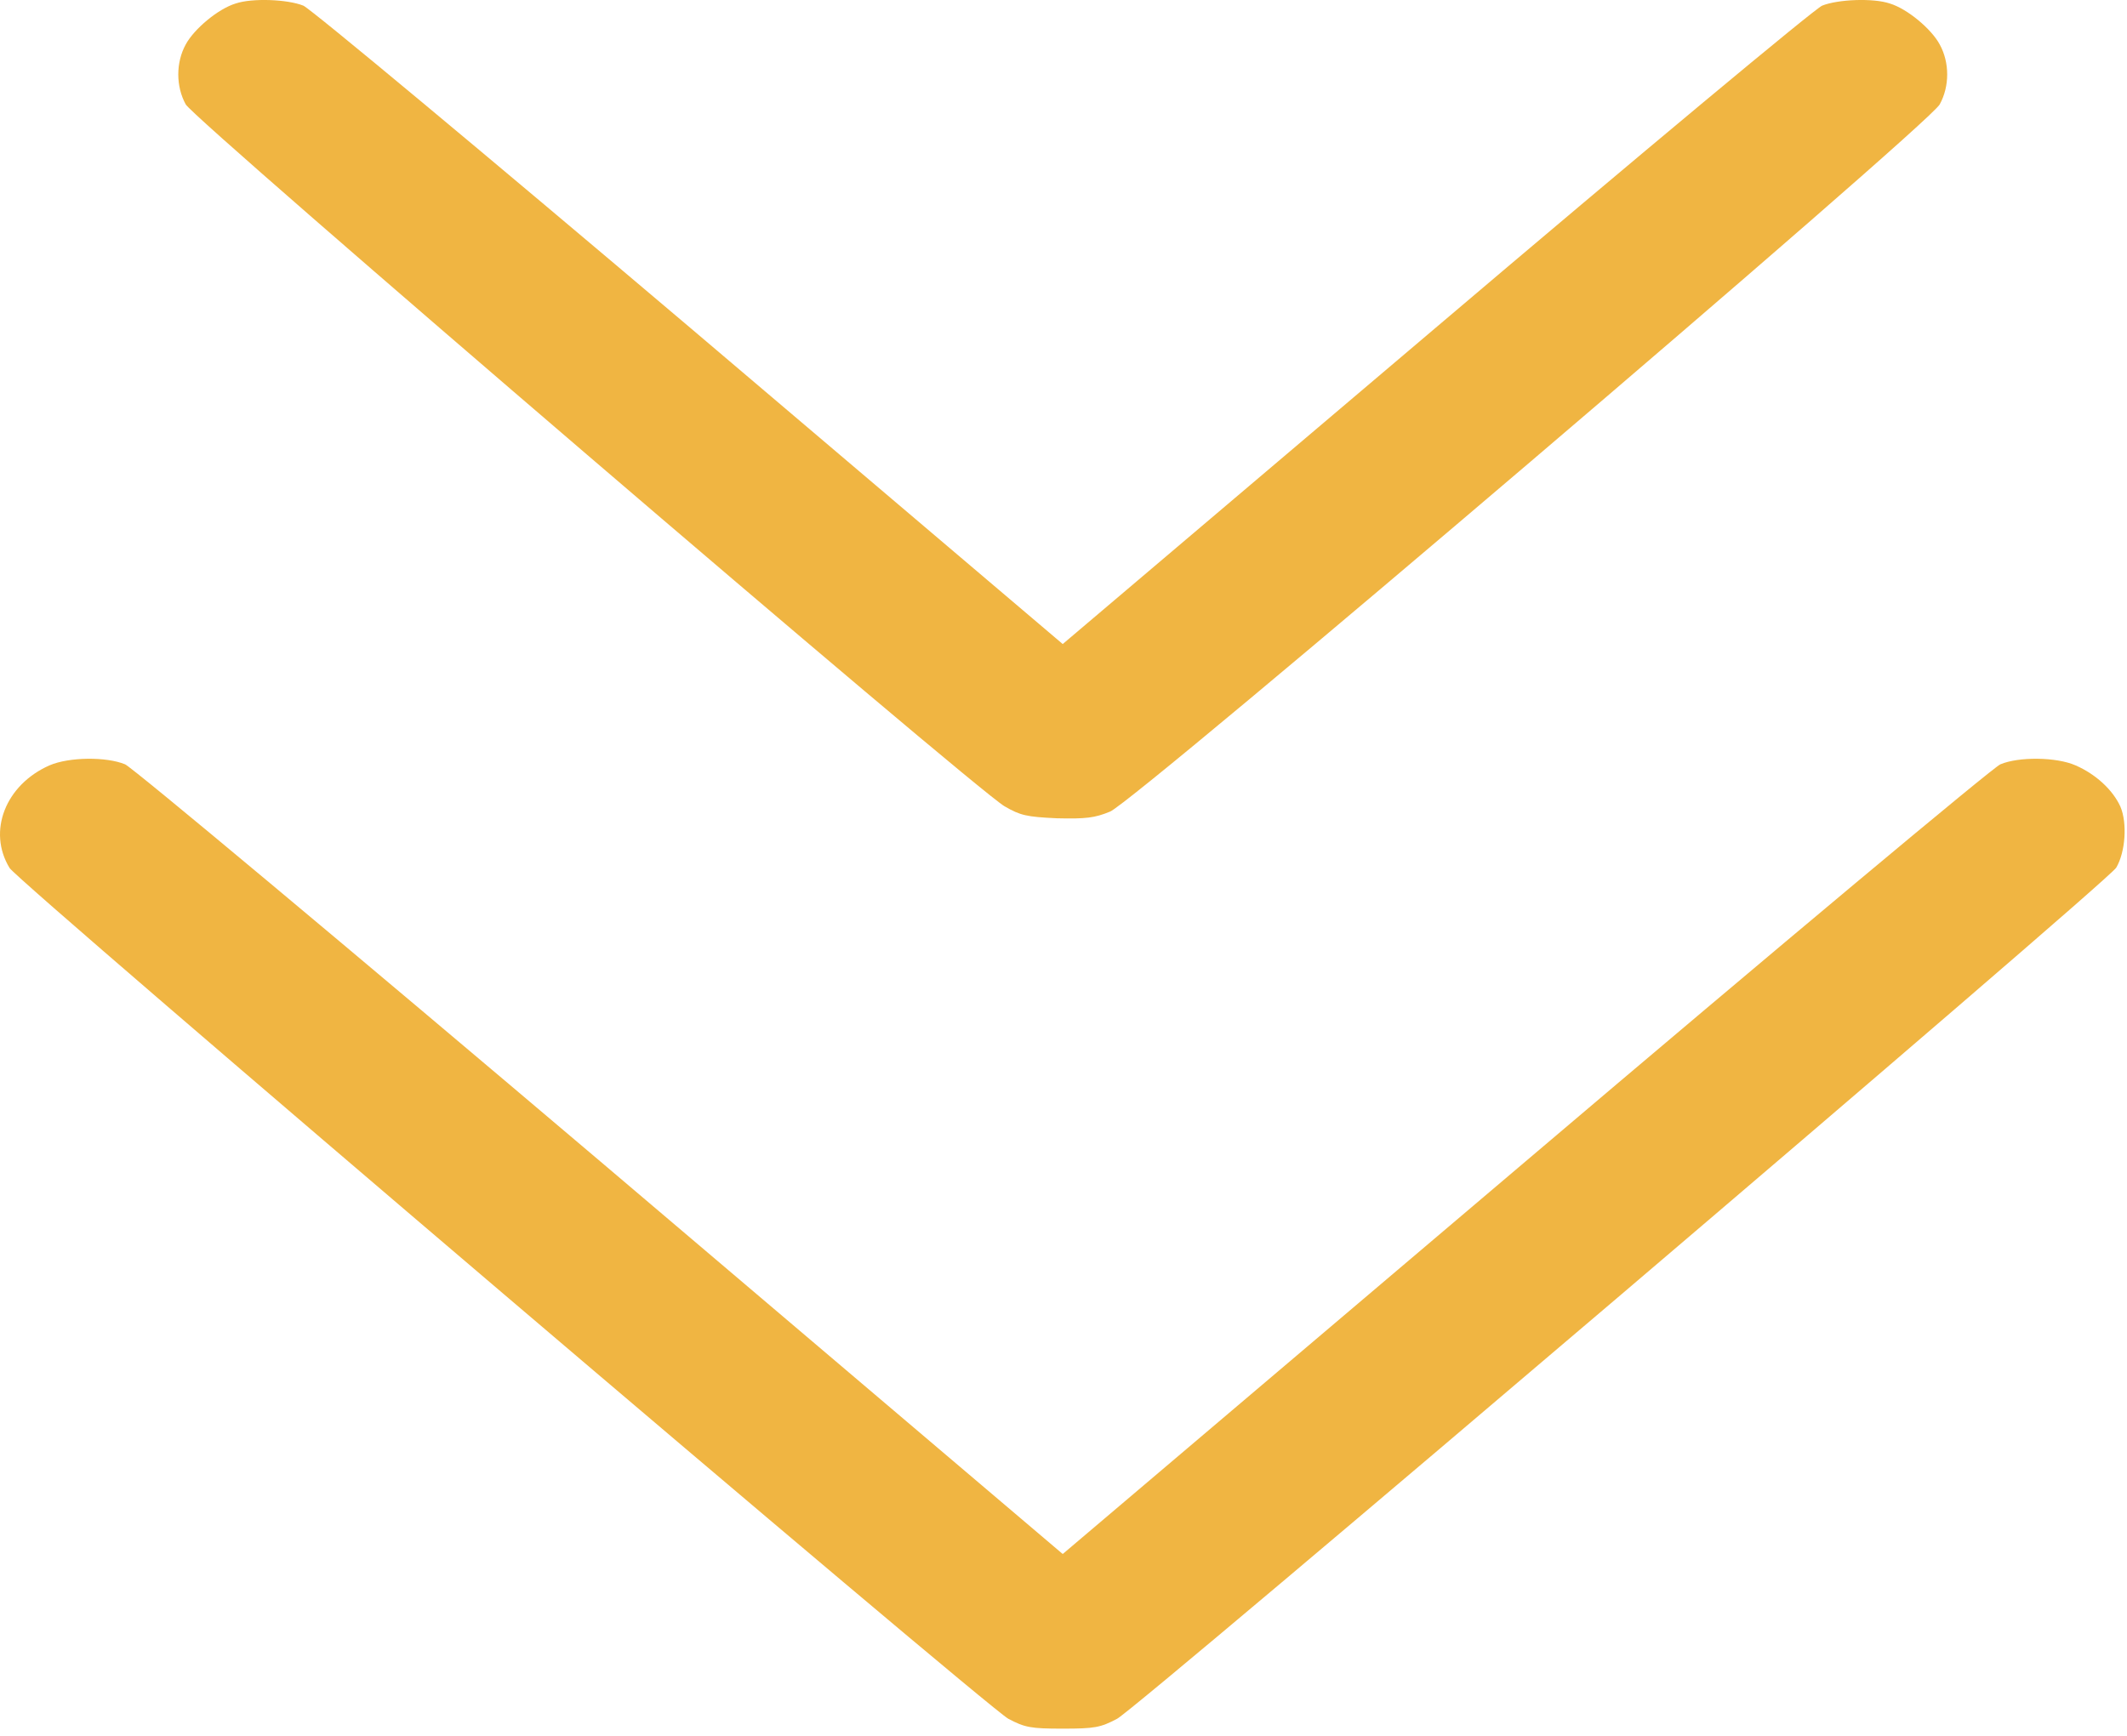 <?xml version="1.0" encoding="UTF-8"?> <svg xmlns="http://www.w3.org/2000/svg" width="49" height="40" viewBox="0 0 49 40" fill="none"> <path d="M48.848 18.588C48.676 18.206 48.283 17.84 47.815 17.637C47.374 17.442 46.503 17.434 46.082 17.613C45.91 17.686 40.981 21.806 35.134 26.772L24.482 35.81L13.84 26.772C7.983 21.806 3.054 17.686 2.882 17.613C2.451 17.434 1.59 17.442 1.14 17.637C0.126 18.084 -0.295 19.157 0.221 20.002C0.422 20.335 22.712 39.321 23.228 39.606C23.611 39.809 23.745 39.834 24.482 39.834C25.219 39.834 25.353 39.809 25.736 39.606C26.262 39.313 48.542 20.335 48.752 19.994C48.963 19.636 49.011 18.97 48.848 18.588Z" fill="#F0B542"></path> <path d="M44.685 1.024C44.494 0.667 43.939 0.203 43.537 0.081C43.154 -0.049 42.34 -0.016 41.977 0.13C41.804 0.203 37.794 3.544 33.076 7.551L24.482 14.841L15.898 7.551C11.17 3.544 7.16 0.203 6.988 0.13C6.624 -0.016 5.81 -0.049 5.428 0.081C5.026 0.203 4.471 0.667 4.279 1.024C4.05 1.439 4.05 1.991 4.279 2.406C4.48 2.772 22.424 18.157 23.142 18.58C23.506 18.791 23.649 18.824 24.348 18.856C25.018 18.872 25.219 18.848 25.573 18.702C26.166 18.458 44.427 2.885 44.685 2.406C44.915 1.991 44.915 1.439 44.685 1.024Z" fill="#F0B542"></path> </svg> 